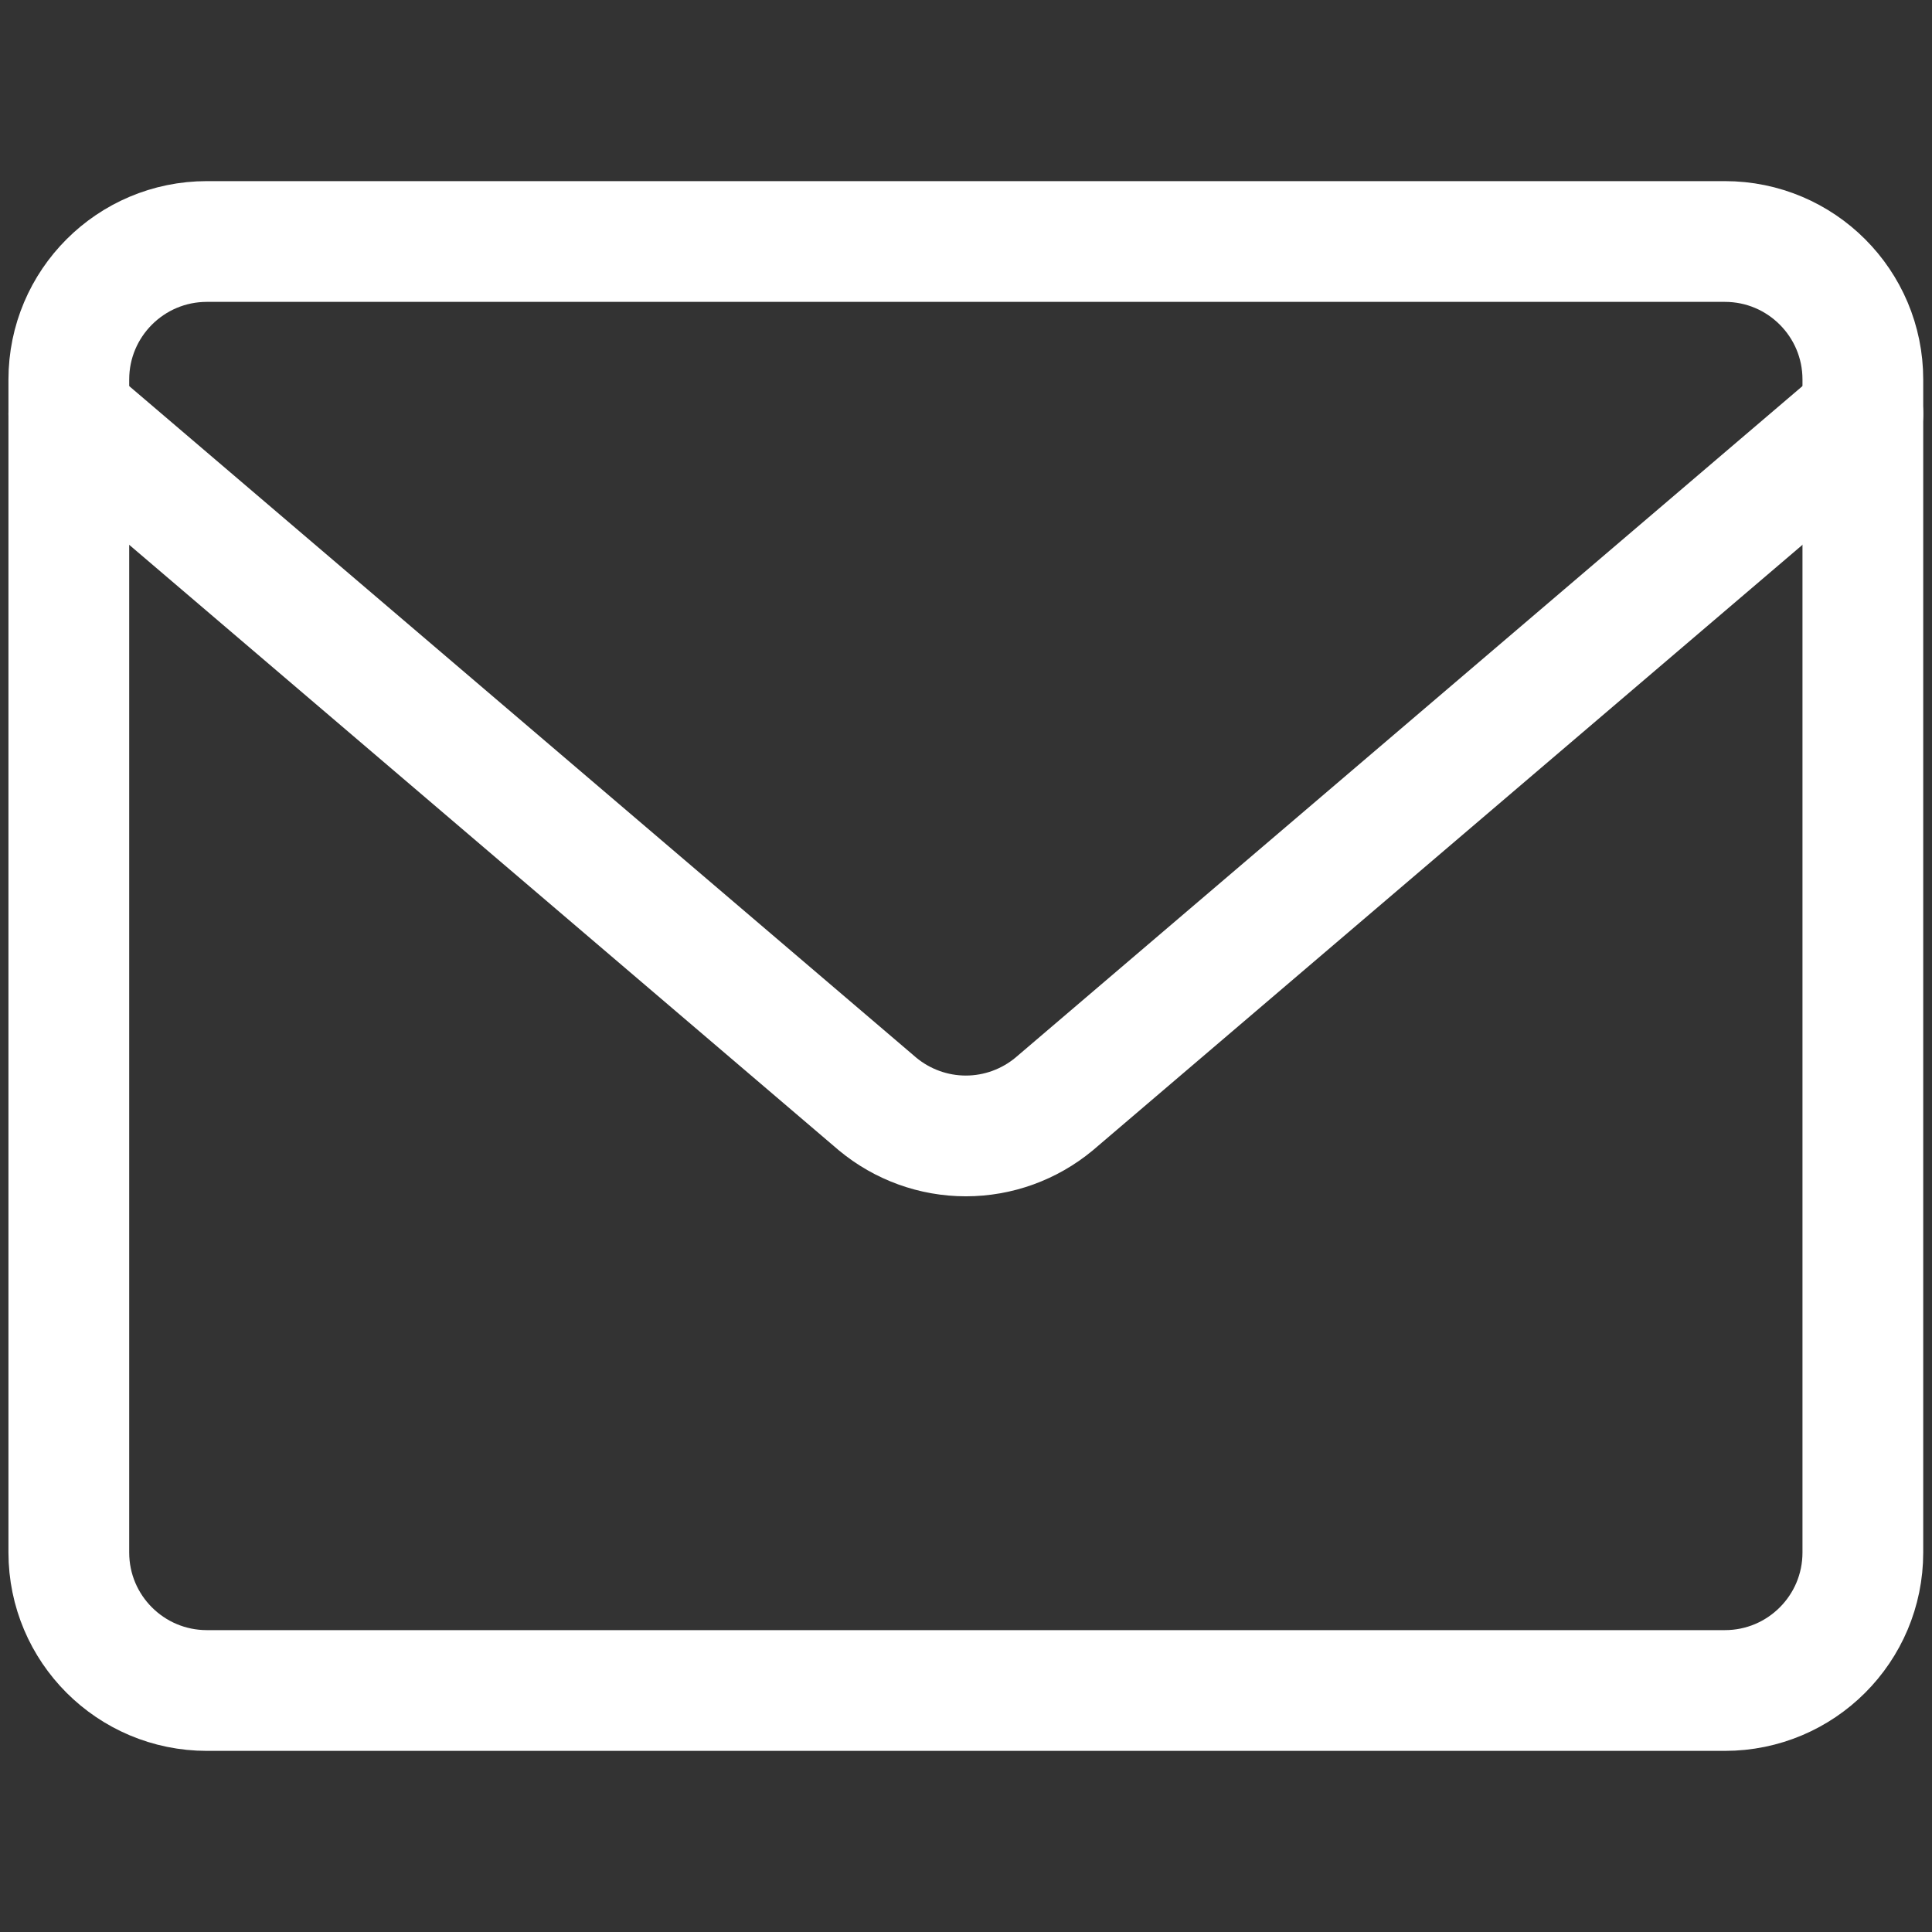<svg width="24" height="24" viewBox="0 0 24 24" fill="none" xmlns="http://www.w3.org/2000/svg">
<rect x="0" y="0" width="24" height="24" fill="#333333" stroke="none"/>
<path d="M21.427 3H2.57C1.623 3 0.855 3.768 0.855 4.714V19.286C0.855 20.233 1.623 21 2.57 21H21.427C22.374 21 23.141 20.233 23.141 19.286V4.714C23.141 3.768 22.374 3 21.427 3Z" stroke="white" stroke-width="1.5" stroke-linecap="round" stroke-linejoin="round"/>
<path d="M0.855 5.142L10.901 13.714C11.209 13.97 11.597 14.111 11.998 14.111C12.399 14.111 12.787 13.97 13.095 13.714L23.141 5.142" stroke="white" stroke-width="1.5" stroke-linecap="round" stroke-linejoin="round"/>
</svg>
